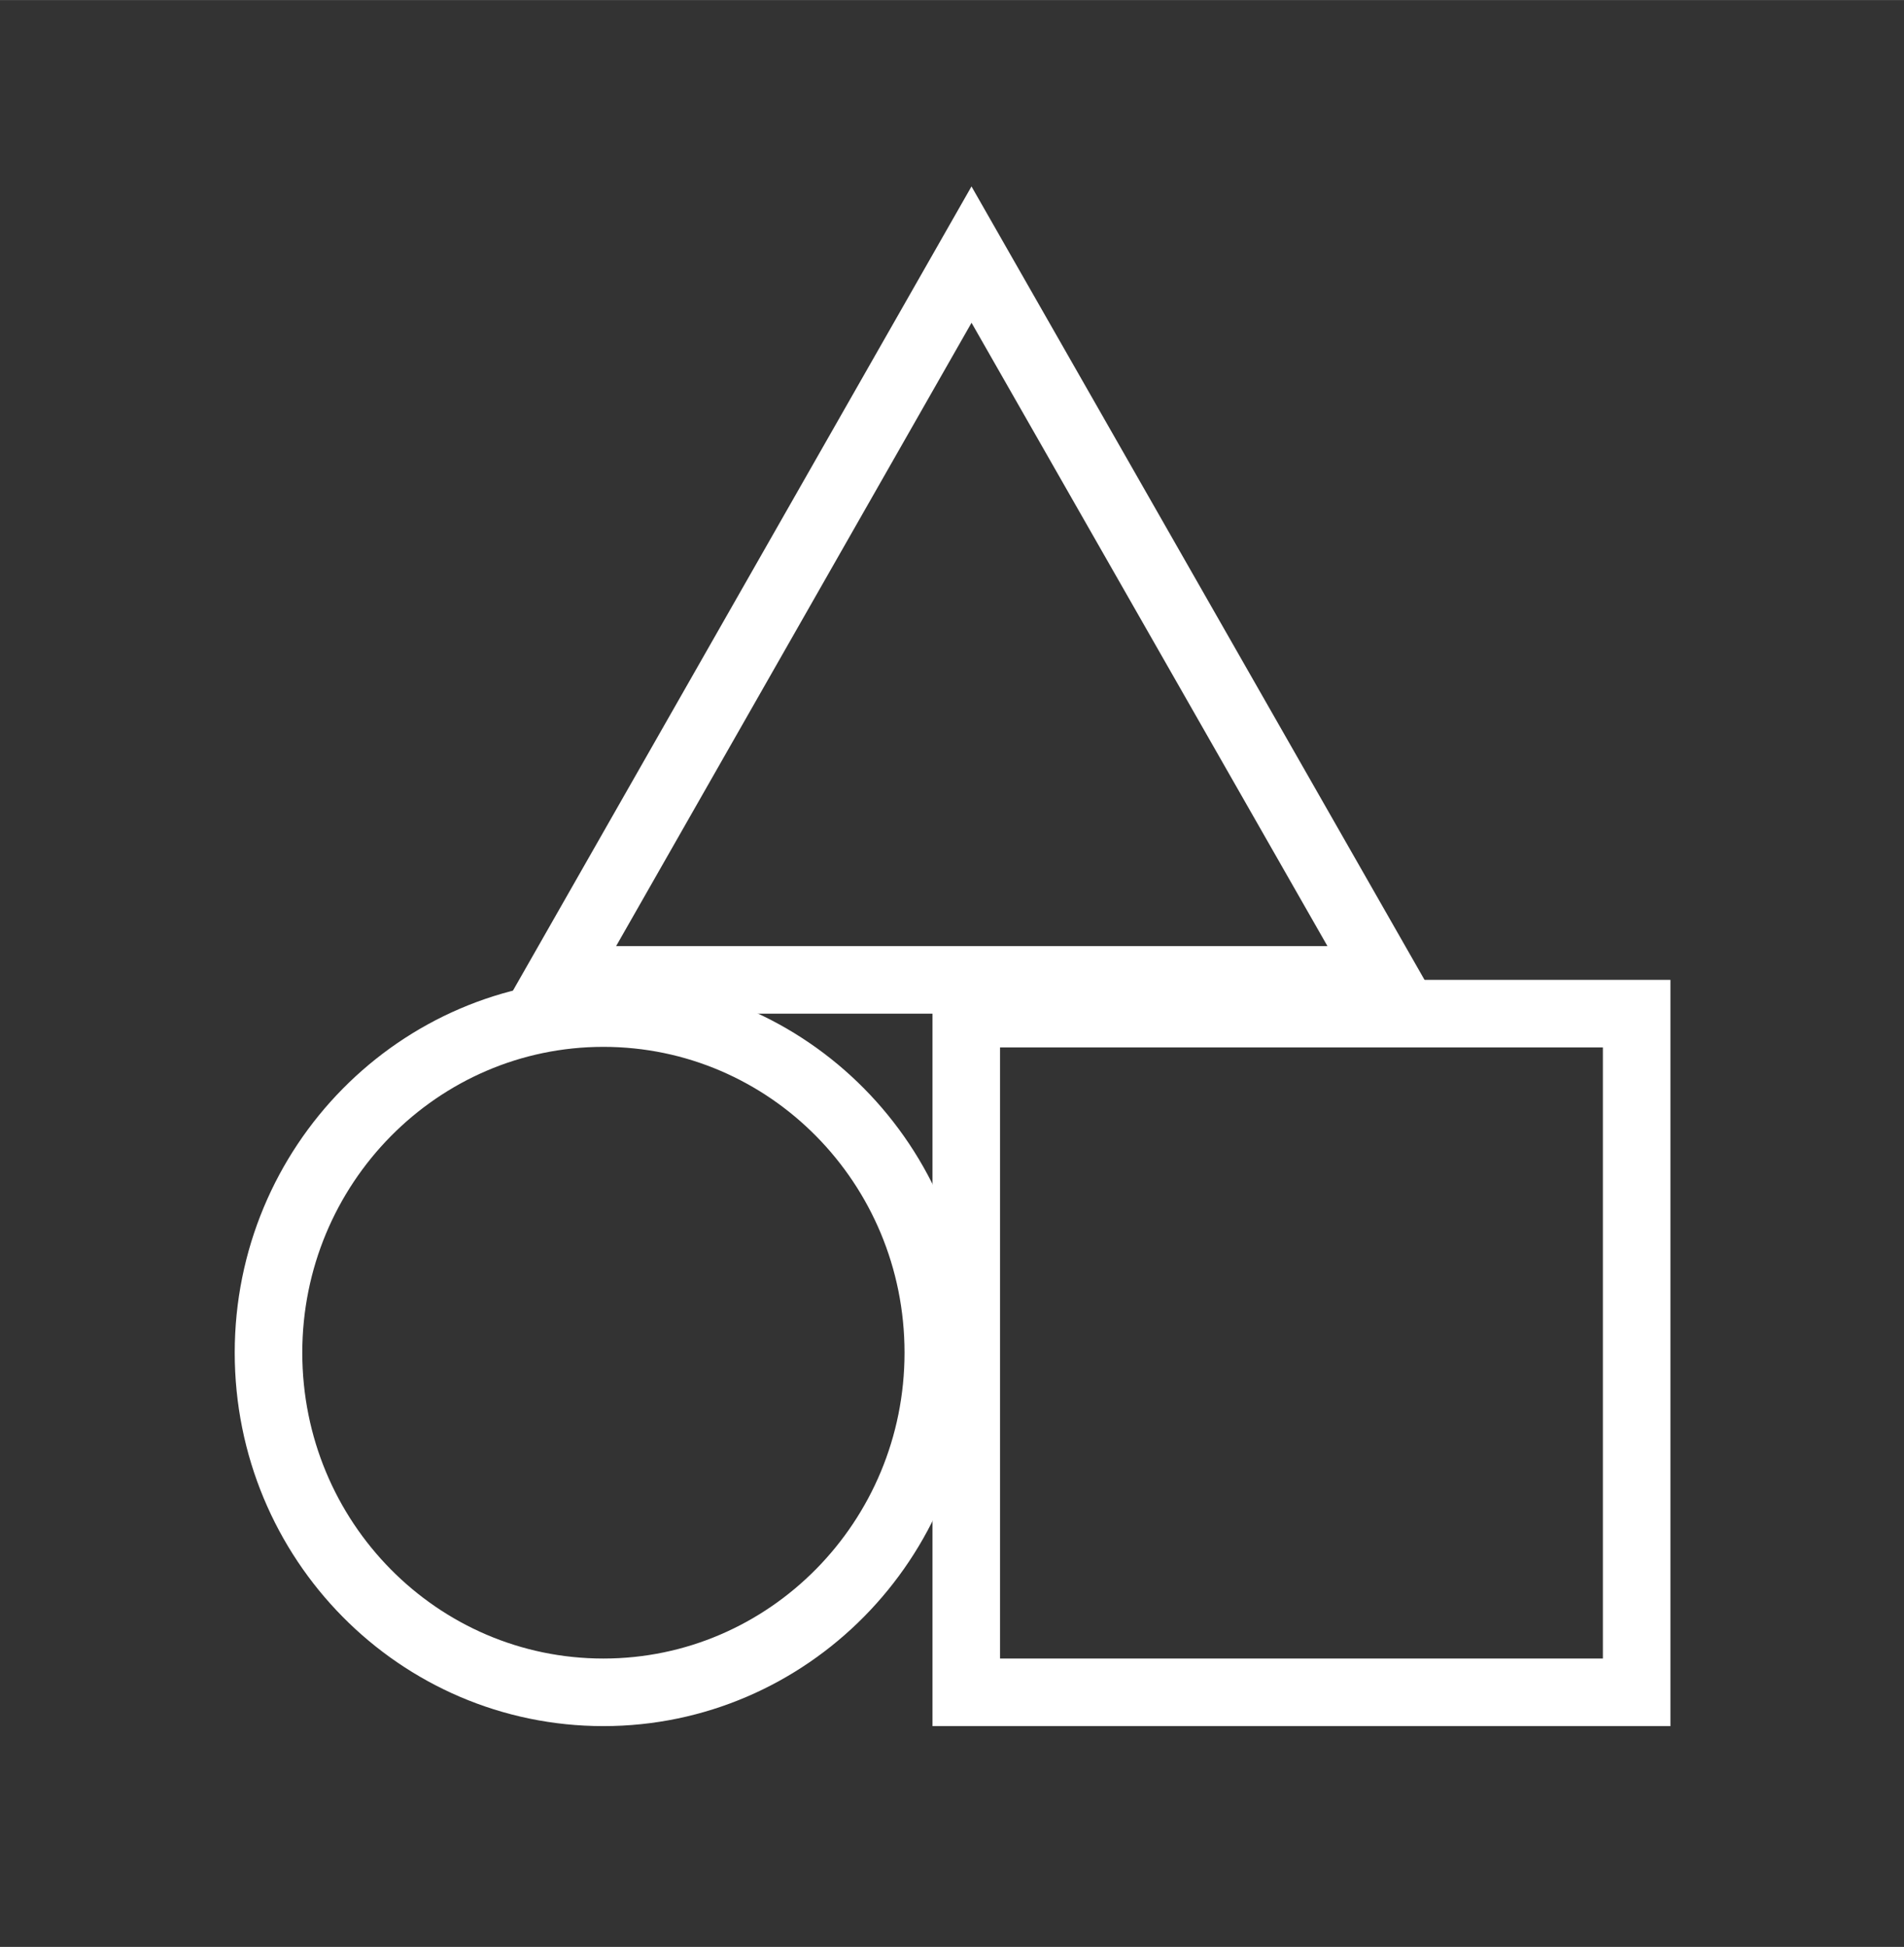 <svg xmlns:xlink="http://www.w3.org/1999/xlink" viewBox="0 0 32.69 33.42" style="shape-rendering:geometricPrecision; text-rendering:geometricPrecision; image-rendering:optimizeQuality; fill-rule:evenodd; clip-rule:evenodd" version="1.1" height="11.477mm" width="11.226mm" xml:space="preserve" xmlns="http://www.w3.org/2000/svg">
 <rect x="0" y="0" width="32.69" height="33.42" fill="#333333" stroke="none"/>
 <defs>
  <style type="text/css">
   
    .str0 {stroke:white;stroke-width:1.16;stroke-miterlimit:22.926}
    .fil0 {fill:none}
   
  </style>
 </defs>
 <g id="Layer_x0020_1">
  <g id="_2192665497552">
   <g>
    <path d="M16.11 23.22c0,3.22 -2.58,5.83 -5.75,5.83 -3.17,0 -5.75,-2.6 -5.75,-5.83 0,-3.22 2.58,-5.83 5.75,-5.83 3.17,0 5.75,2.6 5.75,5.83z" class="fil0 str0"></path>
    <rect height="11.65" width="11.51" y="17.4" x="16.59" class="fil0 str0"></rect>
    <polygon points="9.58,16.82 16.68,4.37 23.79,16.82" class="fil0 str0"></polygon>
   </g>
   <rect height="33.42" width="32.69" y="-0" class="fil0"></rect>
  </g>
 </g>
</svg>
